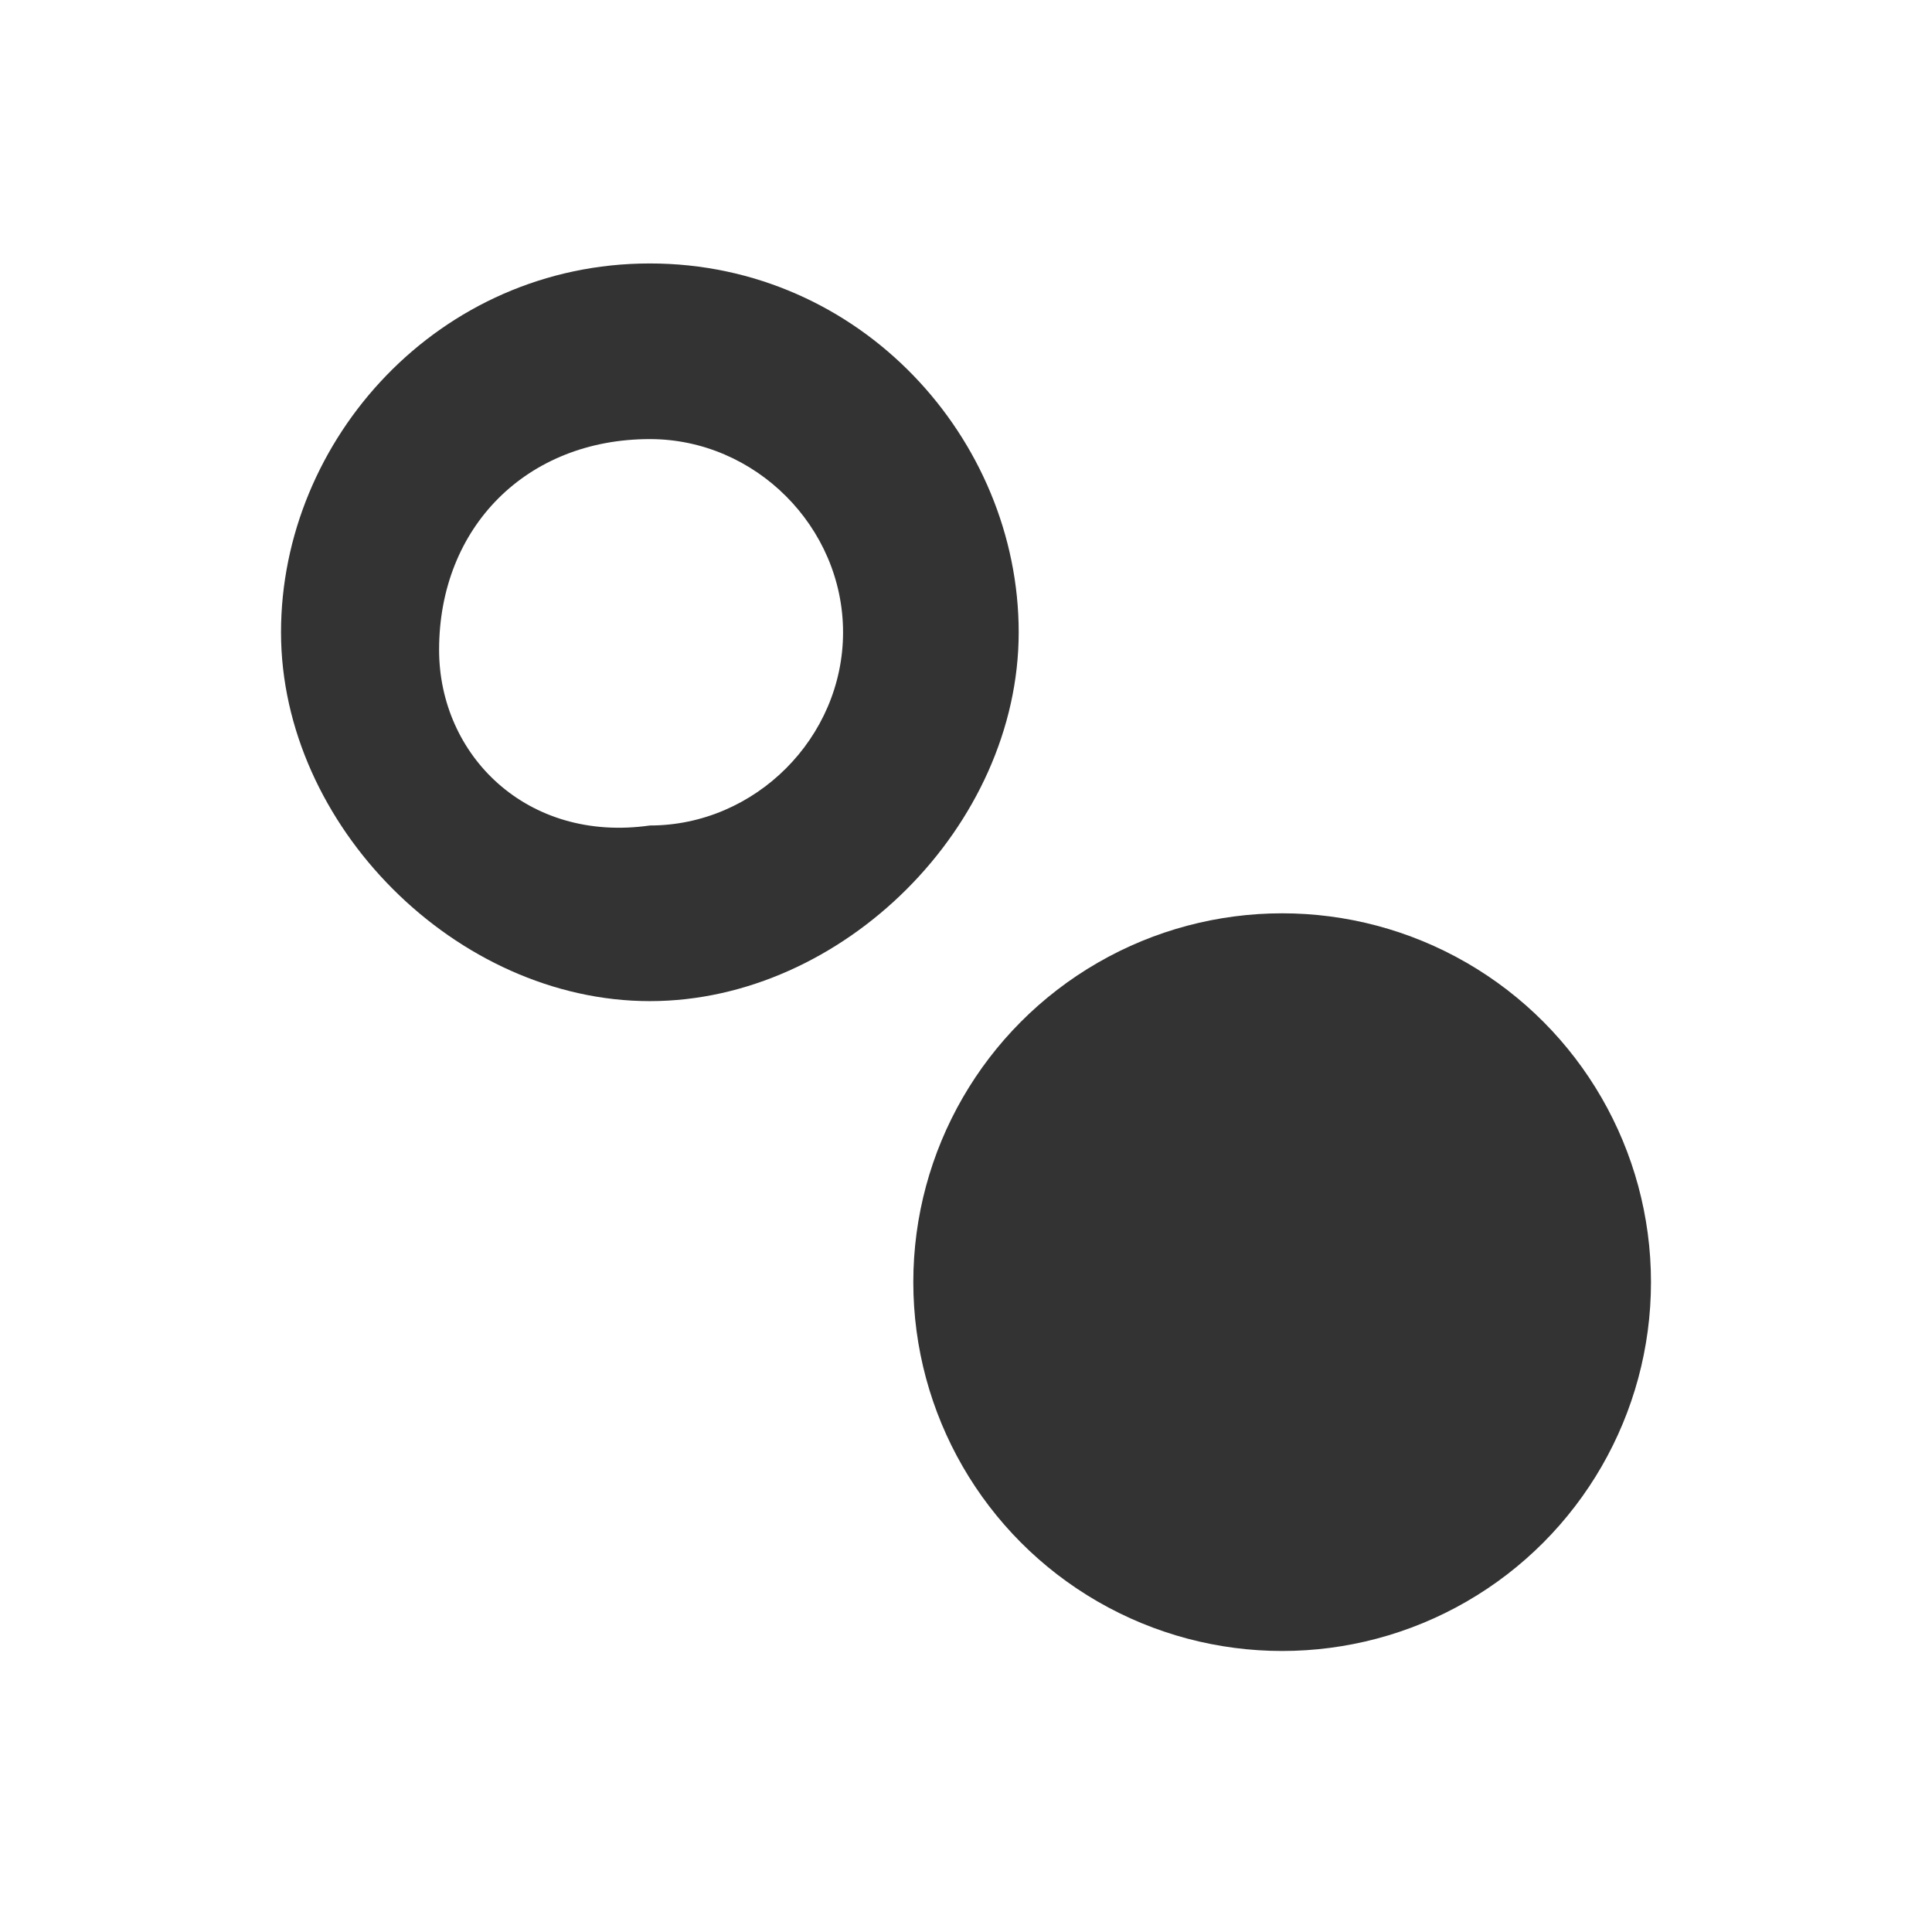 <?xml version="1.0" encoding="utf-8"?>
<!-- Generator: Adobe Illustrator 21.0.2, SVG Export Plug-In . SVG Version: 6.00 Build 0)  -->
<svg version="1.1" id="レイヤー_1" xmlns="http://www.w3.org/2000/svg" xmlns:xlink="http://www.w3.org/1999/xlink" x="0px"
	 y="0px" viewBox="0 0 11 11" style="enable-background:new 0 0 11 11;" xml:space="preserve">
<style type="text/css">
	.st0{fill:#333333;}
</style>
<g>
	<path class="st0" d="M3.7,2.5c0.6,0,1.1,0.5,1.1,1.1S4.3,4.7,3.7,4.7C3,4.8,2.5,4.3,2.5,3.7C2.5,3,3,2.5,3.7,2.5 M3.7,1.5
		c-1.2,0-2.1,1-2.1,2.1s1,2.1,2.1,2.1s2.1-1,2.1-2.1S4.9,1.5,3.7,1.5L3.7,1.5z"/>
	<circle class="st0" cx="7.3" cy="7.3" r="2.1"/>
</g>
</svg>
